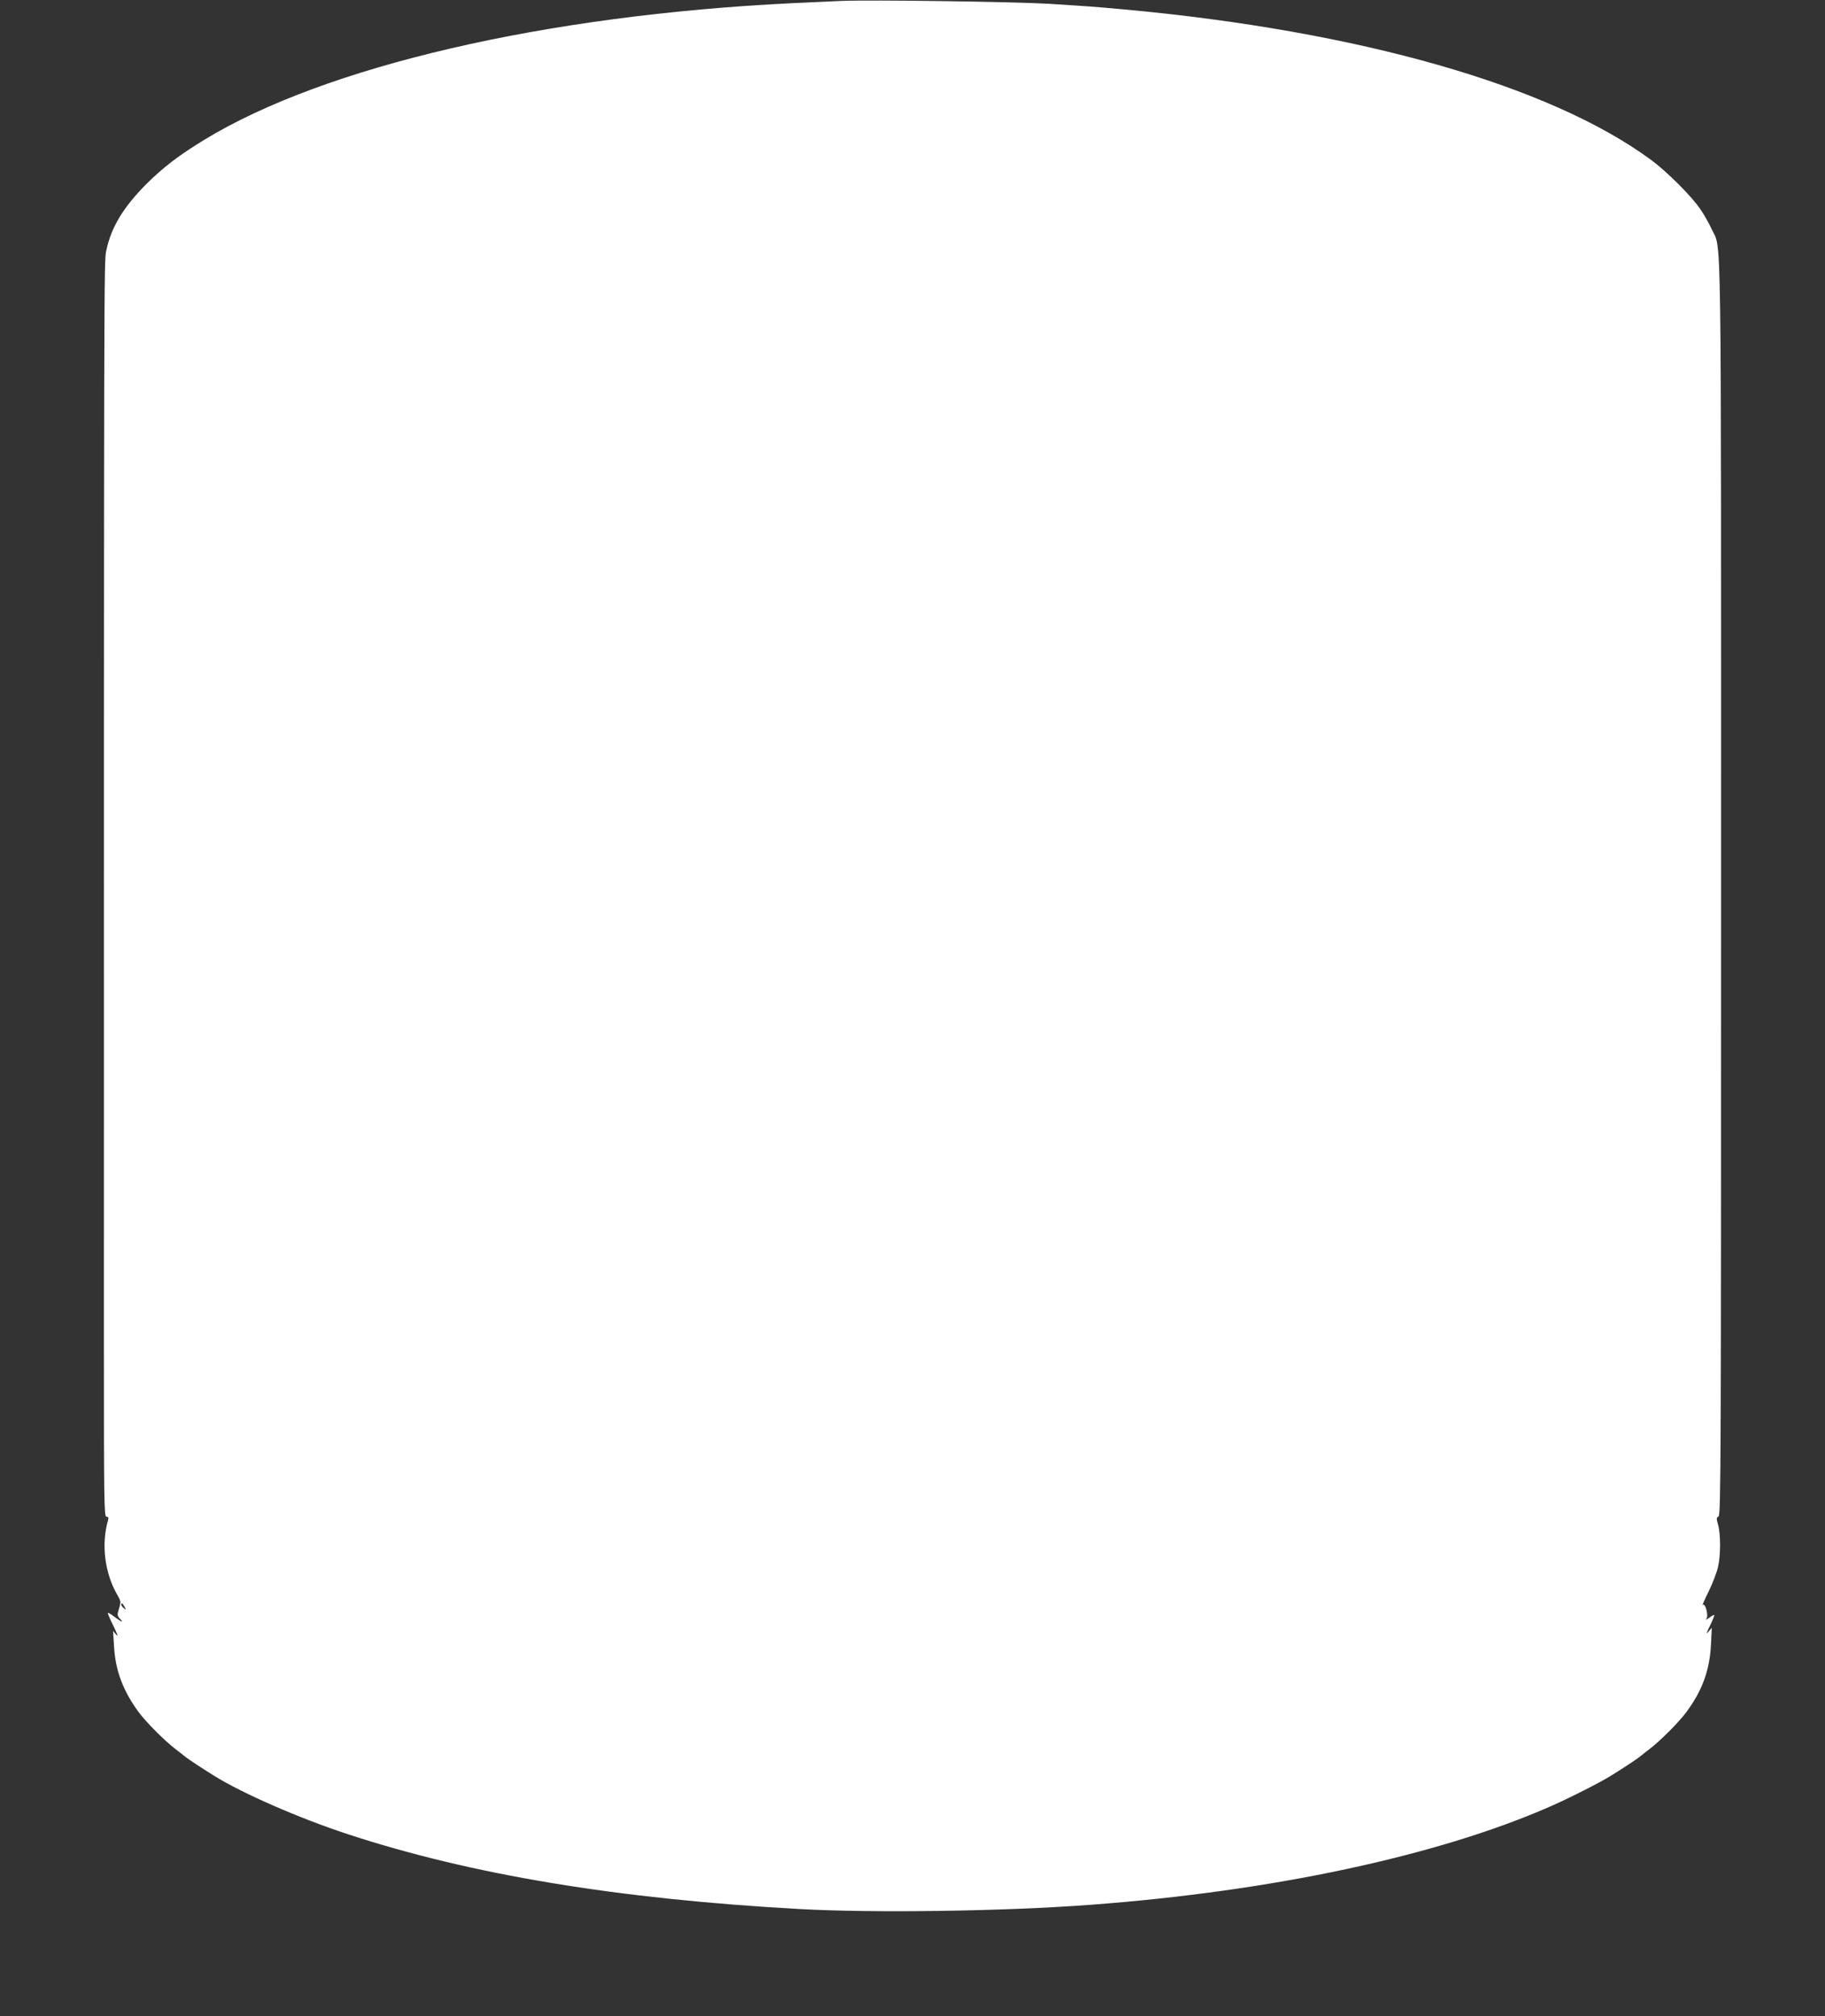 <?xml version="1.0" standalone="no"?>
<!DOCTYPE svg PUBLIC "-//W3C//DTD SVG 20010904//EN"
 "http://www.w3.org/TR/2001/REC-SVG-20010904/DTD/svg10.dtd">
<svg version="1.0" xmlns="http://www.w3.org/2000/svg"
 width="1159pt" height="1280pt" viewBox="0 0 1159 1280"
 preserveAspectRatio="xMidYMid meet">
<rect x="0" y="0" width="1159" height="1280" fill="#333333" stroke="none"/>
<g transform="translate(0,1280) scale(0.1,-0.1)"
fill="#ffffff" stroke="none">
<path d="M5340 12794 c-47 -2 -184 -8 -305 -14 -1572 -76 -2968 -400 -3735
-866 -164 -100 -261 -174 -371 -283 -146 -147 -223 -274 -254 -422 -15 -72
-15 -19 -15 -6936 0 -1009 1 -1103 16 -1103 12 0 15 -6 10 -23 -44 -152 -21
-336 59 -473 23 -40 24 -45 11 -87 -13 -42 -12 -47 8 -67 24 -26 6 -18 -42 18
-18 14 -34 23 -37 21 -2 -3 14 -40 36 -84 24 -49 31 -70 18 -55 l-21 25 6 -95
c8 -155 57 -285 156 -420 49 -66 164 -181 234 -235 22 -17 51 -39 65 -51 25
-19 93 -64 178 -117 180 -113 545 -272 853 -373 783 -257 1712 -411 2870 -475
469 -26 1300 -14 1845 27 1155 86 2201 310 2915 622 124 54 325 156 393 199
85 53 153 98 178 117 14 12 43 34 65 51 70 54 185 169 234 235 102 138 148
267 156 430 l5 105 -21 -25 c-16 -19 -14 -10 10 39 17 34 29 65 27 67 -2 2
-17 -6 -33 -18 -16 -12 -24 -16 -17 -7 15 19 -7 105 -23 89 -5 -5 11 33 37 85
25 51 52 122 60 157 17 75 17 206 0 267 -11 38 -11 45 3 53 15 8 16 369 16
3988 0 4363 4 4044 -59 4184 -16 35 -48 92 -72 127 -55 82 -212 239 -314 314
-641 472 -1854 818 -3345 955 -207 19 -232 20 -480 36 -226 13 -1122 26 -1320
18z m-4549 -10196 c11 -21 11 -22 -4 -9 -10 7 -17 17 -17 22 0 15 9 10 21 -13z"/>
</g>
</svg>
